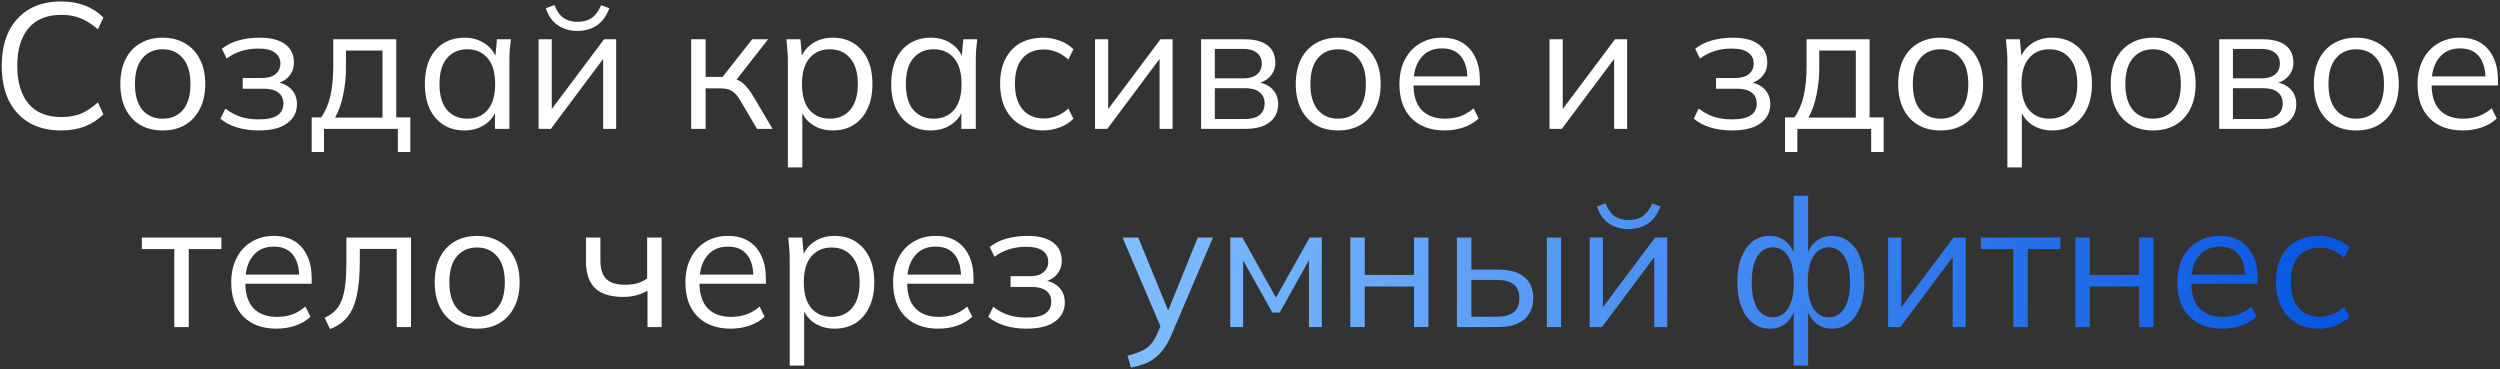<?xml version="1.0" encoding="UTF-8"?> <svg xmlns="http://www.w3.org/2000/svg" width="1009" height="149" viewBox="0 0 1009 149" fill="none"><rect x="0" y="0" width="1009" height="149" fill="#333333" stroke="none"/> <path d="M24.678 52.648C19.59 52.648 15.27 51.592 11.718 49.48C8.166 47.368 5.43 44.368 3.51 40.48C1.638 36.592 0.702 31.96 0.702 26.584C0.702 21.208 1.638 16.6 3.51 12.76C5.43 8.872 8.166 5.872 11.718 3.76C15.27 1.648 19.59 0.592 24.678 0.592C28.278 0.592 31.494 1.144 34.326 2.248C37.158 3.352 39.63 4.96 41.742 7.072L39.51 11.824C37.206 9.808 34.926 8.344 32.67 7.432C30.414 6.472 27.774 5.992 24.75 5.992C18.942 5.992 14.526 7.792 11.502 11.392C8.478 14.992 6.966 20.056 6.966 26.584C6.966 33.112 8.478 38.2 11.502 41.848C14.526 45.448 18.942 47.248 24.75 47.248C27.774 47.248 30.414 46.792 32.67 45.88C34.926 44.92 37.206 43.408 39.51 41.344L41.742 46.168C39.63 48.232 37.158 49.84 34.326 50.992C31.494 52.096 28.278 52.648 24.678 52.648ZM65.634 52.648C62.178 52.648 59.154 51.904 56.562 50.416C54.018 48.88 52.05 46.72 50.658 43.936C49.266 41.104 48.57 37.768 48.57 33.928C48.57 30.04 49.266 26.704 50.658 23.92C52.05 21.136 54.018 19 56.562 17.512C59.154 15.976 62.178 15.208 65.634 15.208C69.138 15.208 72.162 15.976 74.706 17.512C77.298 19 79.29 21.136 80.682 23.92C82.122 26.704 82.842 30.04 82.842 33.928C82.842 37.768 82.122 41.104 80.682 43.936C79.29 46.72 77.298 48.88 74.706 50.416C72.162 51.904 69.138 52.648 65.634 52.648ZM65.634 47.896C69.09 47.896 71.826 46.72 73.842 44.368C75.858 41.968 76.866 38.488 76.866 33.928C76.866 29.32 75.834 25.84 73.77 23.488C71.754 21.088 69.042 19.888 65.634 19.888C62.226 19.888 59.514 21.088 57.498 23.488C55.482 25.84 54.474 29.32 54.474 33.928C54.474 38.488 55.482 41.968 57.498 44.368C59.514 46.72 62.226 47.896 65.634 47.896ZM104.302 52.648C101.23 52.648 98.326 52.24 95.59 51.424C92.902 50.56 90.694 49.384 88.966 47.896L90.982 43.792C92.758 45.232 94.75 46.336 96.958 47.104C99.214 47.824 101.662 48.184 104.302 48.184C107.854 48.184 110.422 47.632 112.006 46.528C113.59 45.424 114.382 43.864 114.382 41.848C114.382 39.88 113.71 38.392 112.366 37.384C111.022 36.328 109.054 35.8 106.462 35.8H97.966V31.48H105.742C108.046 31.48 109.846 30.976 111.142 29.968C112.486 28.912 113.158 27.472 113.158 25.648C113.158 23.776 112.438 22.312 110.998 21.256C109.558 20.152 107.302 19.6 104.23 19.6C101.782 19.6 99.502 19.936 97.39 20.608C95.326 21.232 93.358 22.24 91.486 23.632L89.542 19.672C91.51 18.136 93.79 17.008 96.382 16.288C98.974 15.568 101.782 15.208 104.806 15.208C109.318 15.208 112.75 16.096 115.102 17.872C117.454 19.6 118.63 22.072 118.63 25.288C118.63 27.544 117.862 29.488 116.326 31.12C114.79 32.704 112.75 33.64 110.206 33.928V33.064C113.086 33.16 115.414 34.024 117.19 35.656C118.966 37.288 119.854 39.424 119.854 42.064C119.854 45.28 118.534 47.848 115.894 49.768C113.302 51.688 109.438 52.648 104.302 52.648ZM125.799 61.36V47.392H129.615C131.343 44.944 132.591 42.016 133.359 38.608C134.127 35.2 134.511 31.168 134.511 26.512V15.856H159.927V47.392H165.615V61.36H160.575V52H130.767V61.36H125.799ZM135.231 47.464H154.383V20.392H139.623V27.448C139.623 31.24 139.239 34.912 138.471 38.464C137.751 41.968 136.671 44.968 135.231 47.464ZM187.46 52.648C184.244 52.648 181.436 51.904 179.036 50.416C176.636 48.88 174.764 46.72 173.42 43.936C172.124 41.152 171.476 37.816 171.476 33.928C171.476 29.992 172.124 26.632 173.42 23.848C174.764 21.064 176.636 18.928 179.036 17.44C181.436 15.952 184.244 15.208 187.46 15.208C190.724 15.208 193.532 16.048 195.884 17.728C198.284 19.36 199.868 21.592 200.636 24.424H199.772L200.564 15.856H206.18C206.036 17.248 205.892 18.664 205.748 20.104C205.652 21.496 205.604 22.864 205.604 24.208V52H199.772V43.504H200.564C199.796 46.336 198.212 48.568 195.812 50.2C193.412 51.832 190.628 52.648 187.46 52.648ZM188.612 47.896C192.068 47.896 194.804 46.72 196.82 44.368C198.836 41.968 199.844 38.488 199.844 33.928C199.844 29.32 198.836 25.84 196.82 23.488C194.804 21.088 192.068 19.888 188.612 19.888C185.204 19.888 182.468 21.088 180.404 23.488C178.388 25.84 177.38 29.32 177.38 33.928C177.38 38.488 178.388 41.968 180.404 44.368C182.468 46.72 185.204 47.896 188.612 47.896ZM217.365 52V15.856H222.693V46.6H220.749L243.789 15.856H248.685V52H243.429V21.184H245.373L222.333 52H217.365ZM232.989 12.472C231.021 12.472 229.197 12.136 227.517 11.464C225.837 10.792 224.373 9.784 223.125 8.44C221.877 7.048 220.941 5.344 220.317 3.328L223.773 2.032C224.637 4.336 225.813 6.04 227.301 7.144C228.837 8.248 230.757 8.8 233.061 8.8C235.365 8.8 237.261 8.296 238.749 7.288C240.237 6.28 241.533 4.552 242.637 2.104L245.949 3.328C244.701 6.592 242.949 8.944 240.693 10.384C238.485 11.776 235.917 12.472 232.989 12.472ZM278.959 52V15.856H284.791V31.048H291.631L303.583 15.856H309.991L296.311 33.352L294.727 31.552C296.119 31.696 297.319 32.032 298.327 32.56C299.335 33.088 300.295 33.88 301.207 34.936C302.167 35.992 303.199 37.456 304.303 39.328L311.791 52H305.527L298.903 40.768C298.087 39.376 297.295 38.32 296.527 37.6C295.807 36.88 294.967 36.376 294.007 36.088C293.095 35.8 291.943 35.656 290.551 35.656H284.791V52H278.959ZM317.989 67.552V24.208C317.989 22.864 317.917 21.496 317.773 20.104C317.677 18.664 317.557 17.248 317.413 15.856H323.029L323.821 24.424H322.957C323.725 21.592 325.285 19.36 327.637 17.728C329.989 16.048 332.797 15.208 336.061 15.208C339.325 15.208 342.133 15.952 344.485 17.44C346.885 18.928 348.757 21.064 350.101 23.848C351.445 26.632 352.117 29.992 352.117 33.928C352.117 37.816 351.445 41.152 350.101 43.936C348.805 46.72 346.957 48.88 344.557 50.416C342.157 51.904 339.325 52.648 336.061 52.648C332.845 52.648 330.061 51.832 327.709 50.2C325.357 48.568 323.797 46.336 323.029 43.504H323.821V67.552H317.989ZM334.909 47.896C338.365 47.896 341.101 46.72 343.117 44.368C345.181 41.968 346.213 38.488 346.213 33.928C346.213 29.32 345.181 25.84 343.117 23.488C341.101 21.088 338.365 19.888 334.909 19.888C331.501 19.888 328.765 21.088 326.701 23.488C324.685 25.84 323.677 29.32 323.677 33.928C323.677 38.488 324.685 41.968 326.701 44.368C328.765 46.72 331.501 47.896 334.909 47.896ZM375.687 52.648C372.471 52.648 369.663 51.904 367.263 50.416C364.863 48.88 362.991 46.72 361.647 43.936C360.351 41.152 359.703 37.816 359.703 33.928C359.703 29.992 360.351 26.632 361.647 23.848C362.991 21.064 364.863 18.928 367.263 17.44C369.663 15.952 372.471 15.208 375.687 15.208C378.951 15.208 381.759 16.048 384.111 17.728C386.511 19.36 388.095 21.592 388.863 24.424H387.999L388.791 15.856H394.407C394.263 17.248 394.119 18.664 393.975 20.104C393.879 21.496 393.831 22.864 393.831 24.208V52H387.999V43.504H388.791C388.023 46.336 386.439 48.568 384.039 50.2C381.639 51.832 378.855 52.648 375.687 52.648ZM376.839 47.896C380.295 47.896 383.031 46.72 385.047 44.368C387.063 41.968 388.071 38.488 388.071 33.928C388.071 29.32 387.063 25.84 385.047 23.488C383.031 21.088 380.295 19.888 376.839 19.888C373.431 19.888 370.695 21.088 368.631 23.488C366.615 25.84 365.607 29.32 365.607 33.928C365.607 38.488 366.615 41.968 368.631 44.368C370.695 46.72 373.431 47.896 376.839 47.896ZM421.072 52.648C417.52 52.648 414.424 51.88 411.784 50.344C409.192 48.808 407.176 46.624 405.736 43.792C404.344 40.96 403.648 37.6 403.648 33.712C403.648 29.776 404.368 26.44 405.808 23.704C407.248 20.92 409.264 18.808 411.856 17.368C414.496 15.928 417.568 15.208 421.072 15.208C423.376 15.208 425.608 15.616 427.768 16.432C429.976 17.248 431.8 18.4 433.24 19.888L431.152 24.064C429.712 22.672 428.128 21.64 426.4 20.968C424.72 20.296 423.064 19.96 421.432 19.96C417.688 19.96 414.784 21.136 412.72 23.488C410.656 25.84 409.624 29.272 409.624 33.784C409.624 38.248 410.656 41.704 412.72 44.152C414.784 46.6 417.688 47.824 421.432 47.824C423.016 47.824 424.648 47.512 426.328 46.888C428.056 46.264 429.664 45.232 431.152 43.792L433.24 47.896C431.752 49.432 429.904 50.608 427.696 51.424C425.488 52.24 423.28 52.648 421.072 52.648ZM441.944 52V15.856H447.272V46.6H445.328L468.368 15.856H473.264V52H468.008V21.184H469.952L446.912 52H441.944ZM484.764 52V15.856H502.188C506.364 15.856 509.484 16.672 511.548 18.304C513.66 19.888 514.716 22.24 514.716 25.36C514.716 27.664 513.9 29.608 512.268 31.192C510.684 32.728 508.62 33.64 506.076 33.928V33.064C509.052 33.16 511.428 34.024 513.204 35.656C514.98 37.288 515.868 39.4 515.868 41.992C515.868 45.112 514.716 47.56 512.412 49.336C510.156 51.112 506.94 52 502.764 52H484.764ZM490.308 48.04H502.476C505.02 48.04 506.964 47.512 508.308 46.456C509.7 45.352 510.396 43.792 510.396 41.776C510.396 39.76 509.7 38.224 508.308 37.168C506.964 36.112 505.02 35.584 502.476 35.584H490.308V48.04ZM490.308 31.624H501.828C504.18 31.624 506.004 31.096 507.3 30.04C508.596 28.984 509.244 27.52 509.244 25.648C509.244 23.776 508.596 22.336 507.3 21.328C506.004 20.272 504.18 19.744 501.828 19.744H490.308V31.624ZM540.032 52.648C536.576 52.648 533.552 51.904 530.96 50.416C528.416 48.88 526.448 46.72 525.056 43.936C523.664 41.104 522.968 37.768 522.968 33.928C522.968 30.04 523.664 26.704 525.056 23.92C526.448 21.136 528.416 19 530.96 17.512C533.552 15.976 536.576 15.208 540.032 15.208C543.536 15.208 546.56 15.976 549.104 17.512C551.696 19 553.688 21.136 555.08 23.92C556.52 26.704 557.24 30.04 557.24 33.928C557.24 37.768 556.52 41.104 555.08 43.936C553.688 46.72 551.696 48.88 549.104 50.416C546.56 51.904 543.536 52.648 540.032 52.648ZM540.032 47.896C543.488 47.896 546.224 46.72 548.24 44.368C550.256 41.968 551.264 38.488 551.264 33.928C551.264 29.32 550.232 25.84 548.168 23.488C546.152 21.088 543.44 19.888 540.032 19.888C536.624 19.888 533.912 21.088 531.896 23.488C529.88 25.84 528.872 29.32 528.872 33.928C528.872 38.488 529.88 41.968 531.896 44.368C533.912 46.72 536.624 47.896 540.032 47.896ZM583.092 52.648C577.428 52.648 572.964 51.016 569.7 47.752C566.436 44.44 564.804 39.856 564.804 34C564.804 30.208 565.524 26.92 566.964 24.136C568.404 21.304 570.42 19.12 573.012 17.584C575.604 16 578.58 15.208 581.94 15.208C585.252 15.208 588.036 15.904 590.292 17.296C592.548 18.688 594.276 20.68 595.476 23.272C596.676 25.816 597.276 28.84 597.276 32.344V34.504H569.268V30.832H593.46L592.236 31.768C592.236 27.928 591.372 24.928 589.644 22.768C587.916 20.608 585.348 19.528 581.94 19.528C578.34 19.528 575.532 20.8 573.516 23.344C571.5 25.84 570.492 29.224 570.492 33.496V34.144C570.492 38.656 571.596 42.088 573.804 44.44C576.06 46.744 579.204 47.896 583.236 47.896C585.396 47.896 587.412 47.584 589.284 46.96C591.204 46.288 593.028 45.208 594.756 43.72L596.772 47.824C595.188 49.36 593.172 50.56 590.724 51.424C588.324 52.24 585.78 52.648 583.092 52.648ZM625.389 52V15.856H630.717V46.6H628.773L651.813 15.856H656.709V52H651.453V21.184H653.397L630.357 52H625.389ZM698.935 52.648C695.863 52.648 692.959 52.24 690.223 51.424C687.535 50.56 685.327 49.384 683.599 47.896L685.615 43.792C687.391 45.232 689.383 46.336 691.591 47.104C693.847 47.824 696.295 48.184 698.935 48.184C702.487 48.184 705.055 47.632 706.639 46.528C708.223 45.424 709.015 43.864 709.015 41.848C709.015 39.88 708.343 38.392 706.999 37.384C705.655 36.328 703.687 35.8 701.095 35.8H692.599V31.48H700.375C702.679 31.48 704.479 30.976 705.775 29.968C707.119 28.912 707.791 27.472 707.791 25.648C707.791 23.776 707.071 22.312 705.631 21.256C704.191 20.152 701.935 19.6 698.863 19.6C696.415 19.6 694.135 19.936 692.023 20.608C689.959 21.232 687.991 22.24 686.119 23.632L684.175 19.672C686.143 18.136 688.423 17.008 691.015 16.288C693.607 15.568 696.415 15.208 699.439 15.208C703.951 15.208 707.383 16.096 709.735 17.872C712.087 19.6 713.263 22.072 713.263 25.288C713.263 27.544 712.495 29.488 710.959 31.12C709.423 32.704 707.383 33.64 704.839 33.928V33.064C707.719 33.16 710.047 34.024 711.823 35.656C713.599 37.288 714.487 39.424 714.487 42.064C714.487 45.28 713.167 47.848 710.527 49.768C707.935 51.688 704.071 52.648 698.935 52.648ZM720.432 61.36V47.392H724.248C725.976 44.944 727.224 42.016 727.992 38.608C728.76 35.2 729.144 31.168 729.144 26.512V15.856H754.56V47.392H760.248V61.36H755.208V52H725.4V61.36H720.432ZM729.864 47.464H749.016V20.392H734.256V27.448C734.256 31.24 733.872 34.912 733.104 38.464C732.384 41.968 731.304 44.968 729.864 47.464ZM783.173 52.648C779.717 52.648 776.693 51.904 774.101 50.416C771.557 48.88 769.589 46.72 768.197 43.936C766.805 41.104 766.109 37.768 766.109 33.928C766.109 30.04 766.805 26.704 768.197 23.92C769.589 21.136 771.557 19 774.101 17.512C776.693 15.976 779.717 15.208 783.173 15.208C786.677 15.208 789.701 15.976 792.245 17.512C794.837 19 796.829 21.136 798.221 23.92C799.661 26.704 800.381 30.04 800.381 33.928C800.381 37.768 799.661 41.104 798.221 43.936C796.829 46.72 794.837 48.88 792.245 50.416C789.701 51.904 786.677 52.648 783.173 52.648ZM783.173 47.896C786.629 47.896 789.365 46.72 791.381 44.368C793.397 41.968 794.405 38.488 794.405 33.928C794.405 29.32 793.373 25.84 791.309 23.488C789.293 21.088 786.581 19.888 783.173 19.888C779.765 19.888 777.053 21.088 775.037 23.488C773.021 25.84 772.013 29.32 772.013 33.928C772.013 38.488 773.021 41.968 775.037 44.368C777.053 46.72 779.765 47.896 783.173 47.896ZM810.177 67.552V24.208C810.177 22.864 810.105 21.496 809.961 20.104C809.865 18.664 809.745 17.248 809.601 15.856H815.217L816.009 24.424H815.145C815.913 21.592 817.473 19.36 819.825 17.728C822.177 16.048 824.985 15.208 828.249 15.208C831.513 15.208 834.321 15.952 836.673 17.44C839.073 18.928 840.945 21.064 842.289 23.848C843.633 26.632 844.305 29.992 844.305 33.928C844.305 37.816 843.633 41.152 842.289 43.936C840.993 46.72 839.145 48.88 836.745 50.416C834.345 51.904 831.513 52.648 828.249 52.648C825.033 52.648 822.249 51.832 819.897 50.2C817.545 48.568 815.985 46.336 815.217 43.504H816.009V67.552H810.177ZM827.097 47.896C830.553 47.896 833.289 46.72 835.305 44.368C837.369 41.968 838.401 38.488 838.401 33.928C838.401 29.32 837.369 25.84 835.305 23.488C833.289 21.088 830.553 19.888 827.097 19.888C823.689 19.888 820.953 21.088 818.889 23.488C816.873 25.84 815.865 29.32 815.865 33.928C815.865 38.488 816.873 41.968 818.889 44.368C820.953 46.72 823.689 47.896 827.097 47.896ZM868.954 52.648C865.498 52.648 862.474 51.904 859.882 50.416C857.338 48.88 855.37 46.72 853.978 43.936C852.586 41.104 851.89 37.768 851.89 33.928C851.89 30.04 852.586 26.704 853.978 23.92C855.37 21.136 857.338 19 859.882 17.512C862.474 15.976 865.498 15.208 868.954 15.208C872.458 15.208 875.482 15.976 878.026 17.512C880.618 19 882.61 21.136 884.002 23.92C885.442 26.704 886.162 30.04 886.162 33.928C886.162 37.768 885.442 41.104 884.002 43.936C882.61 46.72 880.618 48.88 878.026 50.416C875.482 51.904 872.458 52.648 868.954 52.648ZM868.954 47.896C872.41 47.896 875.146 46.72 877.162 44.368C879.178 41.968 880.186 38.488 880.186 33.928C880.186 29.32 879.154 25.84 877.09 23.488C875.074 21.088 872.362 19.888 868.954 19.888C865.546 19.888 862.834 21.088 860.818 23.488C858.802 25.84 857.794 29.32 857.794 33.928C857.794 38.488 858.802 41.968 860.818 44.368C862.834 46.72 865.546 47.896 868.954 47.896ZM895.67 52V15.856H913.094C917.27 15.856 920.39 16.672 922.454 18.304C924.566 19.888 925.622 22.24 925.622 25.36C925.622 27.664 924.806 29.608 923.174 31.192C921.59 32.728 919.526 33.64 916.982 33.928V33.064C919.958 33.16 922.334 34.024 924.11 35.656C925.886 37.288 926.774 39.4 926.774 41.992C926.774 45.112 925.622 47.56 923.318 49.336C921.062 51.112 917.846 52 913.67 52H895.67ZM901.214 48.04H913.382C915.926 48.04 917.87 47.512 919.214 46.456C920.606 45.352 921.302 43.792 921.302 41.776C921.302 39.76 920.606 38.224 919.214 37.168C917.87 36.112 915.926 35.584 913.382 35.584H901.214V48.04ZM901.214 31.624H912.734C915.086 31.624 916.91 31.096 918.206 30.04C919.502 28.984 920.15 27.52 920.15 25.648C920.15 23.776 919.502 22.336 918.206 21.328C916.91 20.272 915.086 19.744 912.734 19.744H901.214V31.624ZM950.939 52.648C947.483 52.648 944.459 51.904 941.867 50.416C939.323 48.88 937.355 46.72 935.963 43.936C934.571 41.104 933.875 37.768 933.875 33.928C933.875 30.04 934.571 26.704 935.963 23.92C937.355 21.136 939.323 19 941.867 17.512C944.459 15.976 947.483 15.208 950.939 15.208C954.443 15.208 957.467 15.976 960.011 17.512C962.603 19 964.595 21.136 965.987 23.92C967.427 26.704 968.147 30.04 968.147 33.928C968.147 37.768 967.427 41.104 965.987 43.936C964.595 46.72 962.603 48.88 960.011 50.416C957.467 51.904 954.443 52.648 950.939 52.648ZM950.939 47.896C954.395 47.896 957.131 46.72 959.147 44.368C961.163 41.968 962.171 38.488 962.171 33.928C962.171 29.32 961.139 25.84 959.075 23.488C957.059 21.088 954.347 19.888 950.939 19.888C947.531 19.888 944.819 21.088 942.803 23.488C940.787 25.84 939.779 29.32 939.779 33.928C939.779 38.488 940.787 41.968 942.803 44.368C944.819 46.72 947.531 47.896 950.939 47.896ZM993.999 52.648C988.335 52.648 983.871 51.016 980.607 47.752C977.343 44.44 975.711 39.856 975.711 34C975.711 30.208 976.431 26.92 977.871 24.136C979.311 21.304 981.327 19.12 983.919 17.584C986.511 16 989.487 15.208 992.847 15.208C996.159 15.208 998.943 15.904 1001.2 17.296C1003.45 18.688 1005.18 20.68 1006.38 23.272C1007.58 25.816 1008.18 28.84 1008.18 32.344V34.504H980.175V30.832H1004.37L1003.14 31.768C1003.14 27.928 1002.28 24.928 1000.55 22.768C998.823 20.608 996.255 19.528 992.847 19.528C989.247 19.528 986.439 20.8 984.423 23.344C982.407 25.84 981.399 29.224 981.399 33.496V34.144C981.399 38.656 982.503 42.088 984.711 44.44C986.967 46.744 990.111 47.896 994.143 47.896C996.303 47.896 998.319 47.584 1000.19 46.96C1002.11 46.288 1003.93 45.208 1005.66 43.72L1007.68 47.824C1006.09 49.36 1004.08 50.56 1001.63 51.424C999.231 52.24 996.687 52.648 993.999 52.648ZM70.347 132V100.536H57.243V95.856H89.355V100.536H76.179V132H70.347ZM111.612 132.648C105.948 132.648 101.484 131.016 98.22 127.752C94.956 124.44 93.324 119.856 93.324 114C93.324 110.208 94.044 106.92 95.484 104.136C96.924 101.304 98.94 99.12 101.532 97.584C104.124 96 107.1 95.208 110.46 95.208C113.772 95.208 116.556 95.904 118.812 97.296C121.068 98.688 122.796 100.68 123.996 103.272C125.196 105.816 125.796 108.84 125.796 112.344V114.504H97.788V110.832H121.98L120.756 111.768C120.756 107.928 119.892 104.928 118.164 102.768C116.436 100.608 113.868 99.528 110.46 99.528C106.86 99.528 104.052 100.8 102.036 103.344C100.02 105.84 99.012 109.224 99.012 113.496V114.144C99.012 118.656 100.116 122.088 102.324 124.44C104.58 126.744 107.724 127.896 111.756 127.896C113.916 127.896 115.932 127.584 117.804 126.96C119.724 126.288 121.548 125.208 123.276 123.72L125.292 127.824C123.708 129.36 121.692 130.56 119.244 131.424C116.844 132.24 114.3 132.648 111.612 132.648ZM133.191 132.792L131.031 128.256C132.711 127.488 134.103 126.552 135.207 125.448C136.359 124.296 137.271 122.856 137.943 121.128C138.615 119.352 139.095 117.168 139.383 114.576C139.671 111.936 139.815 108.768 139.815 105.072V95.856H165.879V132H160.119V100.464H145.215V105.288C145.215 110.952 144.807 115.608 143.991 119.256C143.223 122.904 141.951 125.808 140.175 127.968C138.447 130.08 136.119 131.688 133.191 132.792ZM192.513 132.648C189.057 132.648 186.033 131.904 183.441 130.416C180.897 128.88 178.929 126.72 177.537 123.936C176.145 121.104 175.449 117.768 175.449 113.928C175.449 110.04 176.145 106.704 177.537 103.92C178.929 101.136 180.897 99 183.441 97.512C186.033 95.976 189.057 95.208 192.513 95.208C196.017 95.208 199.041 95.976 201.585 97.512C204.177 99 206.169 101.136 207.561 103.92C209.001 106.704 209.721 110.04 209.721 113.928C209.721 117.768 209.001 121.104 207.561 123.936C206.169 126.72 204.177 128.88 201.585 130.416C199.041 131.904 196.017 132.648 192.513 132.648ZM192.513 127.896C195.969 127.896 198.705 126.72 200.721 124.368C202.737 121.968 203.745 118.488 203.745 113.928C203.745 109.32 202.713 105.84 200.649 103.488C198.633 101.088 195.921 99.888 192.513 99.888C189.105 99.888 186.393 101.088 184.377 103.488C182.361 105.84 181.353 109.32 181.353 113.928C181.353 118.488 182.361 121.968 184.377 124.368C186.393 126.72 189.105 127.896 192.513 127.896ZM261.33 132V117.312C259.938 118.128 258.426 118.752 256.794 119.184C255.162 119.616 253.41 119.832 251.538 119.832C246.45 119.832 242.658 118.656 240.162 116.304C237.714 113.904 236.49 110.28 236.49 105.432V95.856H242.322V105C242.322 108.504 243.114 111.048 244.698 112.632C246.33 114.168 248.874 114.936 252.33 114.936C254.106 114.936 255.69 114.744 257.082 114.36C258.474 113.976 259.842 113.328 261.186 112.416V95.856H267.018V132H261.33ZM294.917 132.648C289.253 132.648 284.789 131.016 281.525 127.752C278.261 124.44 276.629 119.856 276.629 114C276.629 110.208 277.349 106.92 278.789 104.136C280.229 101.304 282.245 99.12 284.837 97.584C287.429 96 290.405 95.208 293.765 95.208C297.077 95.208 299.861 95.904 302.117 97.296C304.373 98.688 306.101 100.68 307.301 103.272C308.501 105.816 309.101 108.84 309.101 112.344V114.504H281.093V110.832H305.285L304.061 111.768C304.061 107.928 303.197 104.928 301.469 102.768C299.741 100.608 297.173 99.528 293.765 99.528C290.165 99.528 287.357 100.8 285.341 103.344C283.325 105.84 282.316 109.224 282.316 113.496V114.144C282.316 118.656 283.421 122.088 285.629 124.44C287.885 126.744 291.029 127.896 295.061 127.896C297.221 127.896 299.237 127.584 301.109 126.96C303.029 126.288 304.853 125.208 306.581 123.72L308.597 127.824C307.013 129.36 304.997 130.56 302.549 131.424C300.149 132.24 297.605 132.648 294.917 132.648ZM318.728 147.552V104.208C318.728 102.864 318.656 101.496 318.512 100.104C318.416 98.664 318.296 97.248 318.152 95.856H323.768L324.56 104.424H323.696C324.464 101.592 326.024 99.36 328.376 97.728C330.728 96.048 333.536 95.208 336.8 95.208C340.064 95.208 342.872 95.952 345.224 97.44C347.624 98.928 349.496 101.064 350.84 103.848C352.184 106.632 352.856 109.992 352.856 113.928C352.856 117.816 352.184 121.152 350.84 123.936C349.544 126.72 347.696 128.88 345.296 130.416C342.896 131.904 340.064 132.648 336.8 132.648C333.584 132.648 330.8 131.832 328.448 130.2C326.096 128.568 324.536 126.336 323.768 123.504H324.56V147.552H318.728ZM335.648 127.896C339.104 127.896 341.84 126.72 343.856 124.368C345.92 121.968 346.952 118.488 346.952 113.928C346.952 109.32 345.92 105.84 343.856 103.488C341.84 101.088 339.104 99.888 335.648 99.888C332.24 99.888 329.504 101.088 327.44 103.488C325.424 105.84 324.416 109.32 324.416 113.928C324.416 118.488 325.424 121.968 327.44 124.368C329.504 126.72 332.24 127.896 335.648 127.896ZM378.729 132.648C373.065 132.648 368.601 131.016 365.337 127.752C362.073 124.44 360.441 119.856 360.441 114C360.441 110.208 361.161 106.92 362.601 104.136C364.041 101.304 366.057 99.12 368.649 97.584C371.241 96 374.217 95.208 377.577 95.208C380.889 95.208 383.673 95.904 385.929 97.296C388.185 98.688 389.913 100.68 391.113 103.272C392.313 105.816 392.913 108.84 392.913 112.344V114.504H364.905V110.832H389.097L387.873 111.768C387.873 107.928 387.009 104.928 385.281 102.768C383.553 100.608 380.985 99.528 377.577 99.528C373.977 99.528 371.169 100.8 369.153 103.344C367.137 105.84 366.129 109.224 366.129 113.496V114.144C366.129 118.656 367.233 122.088 369.441 124.44C371.697 126.744 374.841 127.896 378.873 127.896C381.033 127.896 383.049 127.584 384.921 126.96C386.841 126.288 388.665 125.208 390.393 123.72L392.409 127.824C390.825 129.36 388.809 130.56 386.361 131.424C383.961 132.24 381.417 132.648 378.729 132.648ZM414.204 132.648C411.132 132.648 408.228 132.24 405.492 131.424C402.804 130.56 400.596 129.384 398.868 127.896L400.884 123.792C402.66 125.232 404.652 126.336 406.86 127.104C409.116 127.824 411.564 128.184 414.204 128.184C417.756 128.184 420.324 127.632 421.908 126.528C423.492 125.424 424.284 123.864 424.284 121.848C424.284 119.88 423.612 118.392 422.268 117.384C420.924 116.328 418.956 115.8 416.364 115.8H407.868V111.48H415.644C417.948 111.48 419.748 110.976 421.044 109.968C422.388 108.912 423.06 107.472 423.06 105.648C423.06 103.776 422.34 102.312 420.9 101.256C419.46 100.152 417.204 99.6 414.132 99.6C411.684 99.6 409.404 99.936 407.292 100.608C405.228 101.232 403.26 102.24 401.388 103.632L399.444 99.672C401.412 98.136 403.692 97.008 406.284 96.288C408.876 95.568 411.684 95.208 414.708 95.208C419.22 95.208 422.652 96.096 425.004 97.872C427.356 99.6 428.532 102.072 428.532 105.288C428.532 107.544 427.764 109.488 426.228 111.12C424.692 112.704 422.652 113.64 420.108 113.928V113.064C422.988 113.16 425.316 114.024 427.092 115.656C428.868 117.288 429.756 119.424 429.756 122.064C429.756 125.28 428.436 127.848 425.796 129.768C423.204 131.688 419.34 132.648 414.204 132.648Z" fill="white"></path> <path d="M456.436 148.344L455.068 143.52C457.324 142.992 459.196 142.368 460.684 141.648C462.22 140.976 463.492 140.064 464.5 138.912C465.508 137.76 466.372 136.32 467.092 134.592L468.964 130.344L468.82 132.792L453.052 95.856H459.388L472.42 127.608H470.548L483.436 95.856H489.556L472.852 135.024C471.892 137.328 470.836 139.248 469.684 140.784C468.532 142.368 467.284 143.64 465.94 144.6C464.644 145.608 463.204 146.4 461.62 146.976C460.036 147.552 458.308 148.008 456.436 148.344ZM496.541 132V95.856H501.437L514.973 120.12L528.581 95.856H533.477V132H528.293V102.336H529.805L516.485 126.168H513.533L500.141 102.264H501.725V132H496.541ZM544.987 132V95.856H550.819V110.976H570.691V95.856H576.523V132H570.691V115.656H550.819V132H544.987ZM588.018 132V95.856H593.85V108.816H604.722C609.378 108.816 612.882 109.824 615.234 111.84C617.634 113.808 618.834 116.616 618.834 120.264C618.834 122.712 618.282 124.824 617.178 126.6C616.122 128.328 614.538 129.672 612.426 130.632C610.362 131.544 607.794 132 604.722 132H588.018ZM593.85 127.824H604.218C607.146 127.824 609.378 127.224 610.914 126.024C612.45 124.776 613.218 122.88 613.218 120.336C613.218 117.792 612.45 115.944 610.914 114.792C609.426 113.592 607.194 112.992 604.218 112.992H593.85V127.824ZM624.306 132V95.856H630.066V132H624.306ZM641.596 132V95.856H646.924V126.6H644.98L668.02 95.856H672.916V132H667.66V101.184H669.604L646.564 132H641.596ZM657.22 92.472C655.252 92.472 653.428 92.136 651.748 91.464C650.068 90.792 648.604 89.784 647.356 88.44C646.108 87.048 645.172 85.344 644.548 83.328L648.004 82.032C648.868 84.336 650.044 86.04 651.532 87.144C653.068 88.248 654.988 88.8 657.292 88.8C659.596 88.8 661.492 88.296 662.98 87.288C664.468 86.28 665.764 84.552 666.868 82.104L670.18 83.328C668.932 86.592 667.18 88.944 664.924 90.384C662.716 91.776 660.148 92.472 657.22 92.472ZM723.926 147.552V123.936H724.646C723.878 126.72 722.606 128.88 720.83 130.416C719.102 131.904 716.894 132.648 714.206 132.648C711.614 132.648 709.334 131.88 707.366 130.344C705.446 128.808 703.934 126.648 702.83 123.864C701.726 121.032 701.174 117.72 701.174 113.928C701.174 110.088 701.702 106.776 702.758 103.992C703.862 101.16 705.374 99 707.294 97.512C709.262 95.976 711.566 95.208 714.206 95.208C716.894 95.208 719.102 95.976 720.83 97.512C722.606 99 723.878 101.112 724.646 103.848H723.926V79.008H729.758V103.848H728.966C729.734 101.112 731.006 99 732.782 97.512C734.606 95.976 736.814 95.208 739.406 95.208C742.046 95.208 744.326 95.976 746.246 97.512C748.214 99 749.726 101.16 750.782 103.992C751.886 106.776 752.438 110.088 752.438 113.928C752.438 117.72 751.886 121.032 750.782 123.864C749.726 126.648 748.214 128.808 746.246 130.344C744.326 131.88 742.046 132.648 739.406 132.648C736.814 132.648 734.63 131.904 732.854 130.416C731.078 128.88 729.782 126.72 728.966 123.936H729.758V147.552H723.926ZM715.502 128.04C718.142 128.04 720.206 126.84 721.694 124.44C723.23 122.04 723.998 118.536 723.998 113.928C723.998 109.368 723.23 105.888 721.694 103.488C720.206 101.04 718.142 99.816 715.502 99.816C712.862 99.816 710.774 101.04 709.238 103.488C707.75 105.888 707.006 109.368 707.006 113.928C707.006 118.536 707.75 122.04 709.238 124.44C710.774 126.84 712.862 128.04 715.502 128.04ZM738.11 128.04C740.75 128.04 742.838 126.84 744.374 124.44C745.91 122.04 746.678 118.536 746.678 113.928C746.678 109.368 745.886 105.888 744.302 103.488C742.766 101.04 740.702 99.816 738.11 99.816C735.47 99.816 733.382 101.04 731.846 103.488C730.358 105.888 729.614 109.368 729.614 113.928C729.614 118.536 730.358 122.04 731.846 124.44C733.382 126.84 735.47 128.04 738.11 128.04ZM762.041 132V95.856H767.369V126.6H765.425L788.465 95.856H793.361V132H788.105V101.184H790.049L767.009 132H762.041ZM812.566 132V100.536H799.462V95.856H831.574V100.536H818.398V132H812.566ZM837.627 132V95.856H843.459V110.976H863.331V95.856H869.163V132H863.331V115.656H843.459V132H837.627ZM897.002 132.648C891.338 132.648 886.874 131.016 883.61 127.752C880.346 124.44 878.714 119.856 878.714 114C878.714 110.208 879.434 106.92 880.874 104.136C882.314 101.304 884.33 99.12 886.922 97.584C889.514 96 892.49 95.208 895.85 95.208C899.162 95.208 901.946 95.904 904.202 97.296C906.458 98.688 908.186 100.68 909.386 103.272C910.586 105.816 911.186 108.84 911.186 112.344V114.504H883.178V110.832H907.37L906.146 111.768C906.146 107.928 905.282 104.928 903.554 102.768C901.826 100.608 899.258 99.528 895.85 99.528C892.25 99.528 889.442 100.8 887.426 103.344C885.41 105.84 884.402 109.224 884.402 113.496V114.144C884.402 118.656 885.506 122.088 887.714 124.44C889.97 126.744 893.114 127.896 897.146 127.896C899.306 127.896 901.322 127.584 903.194 126.96C905.114 126.288 906.938 125.208 908.666 123.72L910.682 127.824C909.098 129.36 907.082 130.56 904.634 131.424C902.234 132.24 899.69 132.648 897.002 132.648ZM936.006 132.648C932.454 132.648 929.358 131.88 926.718 130.344C924.126 128.808 922.11 126.624 920.67 123.792C919.278 120.96 918.582 117.6 918.582 113.712C918.582 109.776 919.302 106.44 920.742 103.704C922.182 100.92 924.198 98.808 926.79 97.368C929.43 95.928 932.502 95.208 936.006 95.208C938.31 95.208 940.542 95.616 942.702 96.432C944.91 97.248 946.734 98.4 948.174 99.888L946.086 104.064C944.646 102.672 943.062 101.64 941.334 100.968C939.654 100.296 937.998 99.96 936.366 99.96C932.622 99.96 929.718 101.136 927.654 103.488C925.59 105.84 924.558 109.272 924.558 113.784C924.558 118.248 925.59 121.704 927.654 124.152C929.718 126.6 932.622 127.824 936.366 127.824C937.95 127.824 939.582 127.512 941.262 126.888C942.99 126.264 944.598 125.232 946.086 123.792L948.174 127.896C946.686 129.432 944.838 130.608 942.63 131.424C940.422 132.24 938.214 132.648 936.006 132.648Z" fill="url(#paint0_linear_1703_208)"></path> <defs> <linearGradient id="paint0_linear_1703_208" x1="458" y1="121.5" x2="934.995" y2="151.681" gradientUnits="userSpaceOnUse"> <stop offset="0" stop-color="#7EBDFF"></stop> <stop offset="1" stop-color="#0857E2"></stop> </linearGradient> </defs> </svg> 